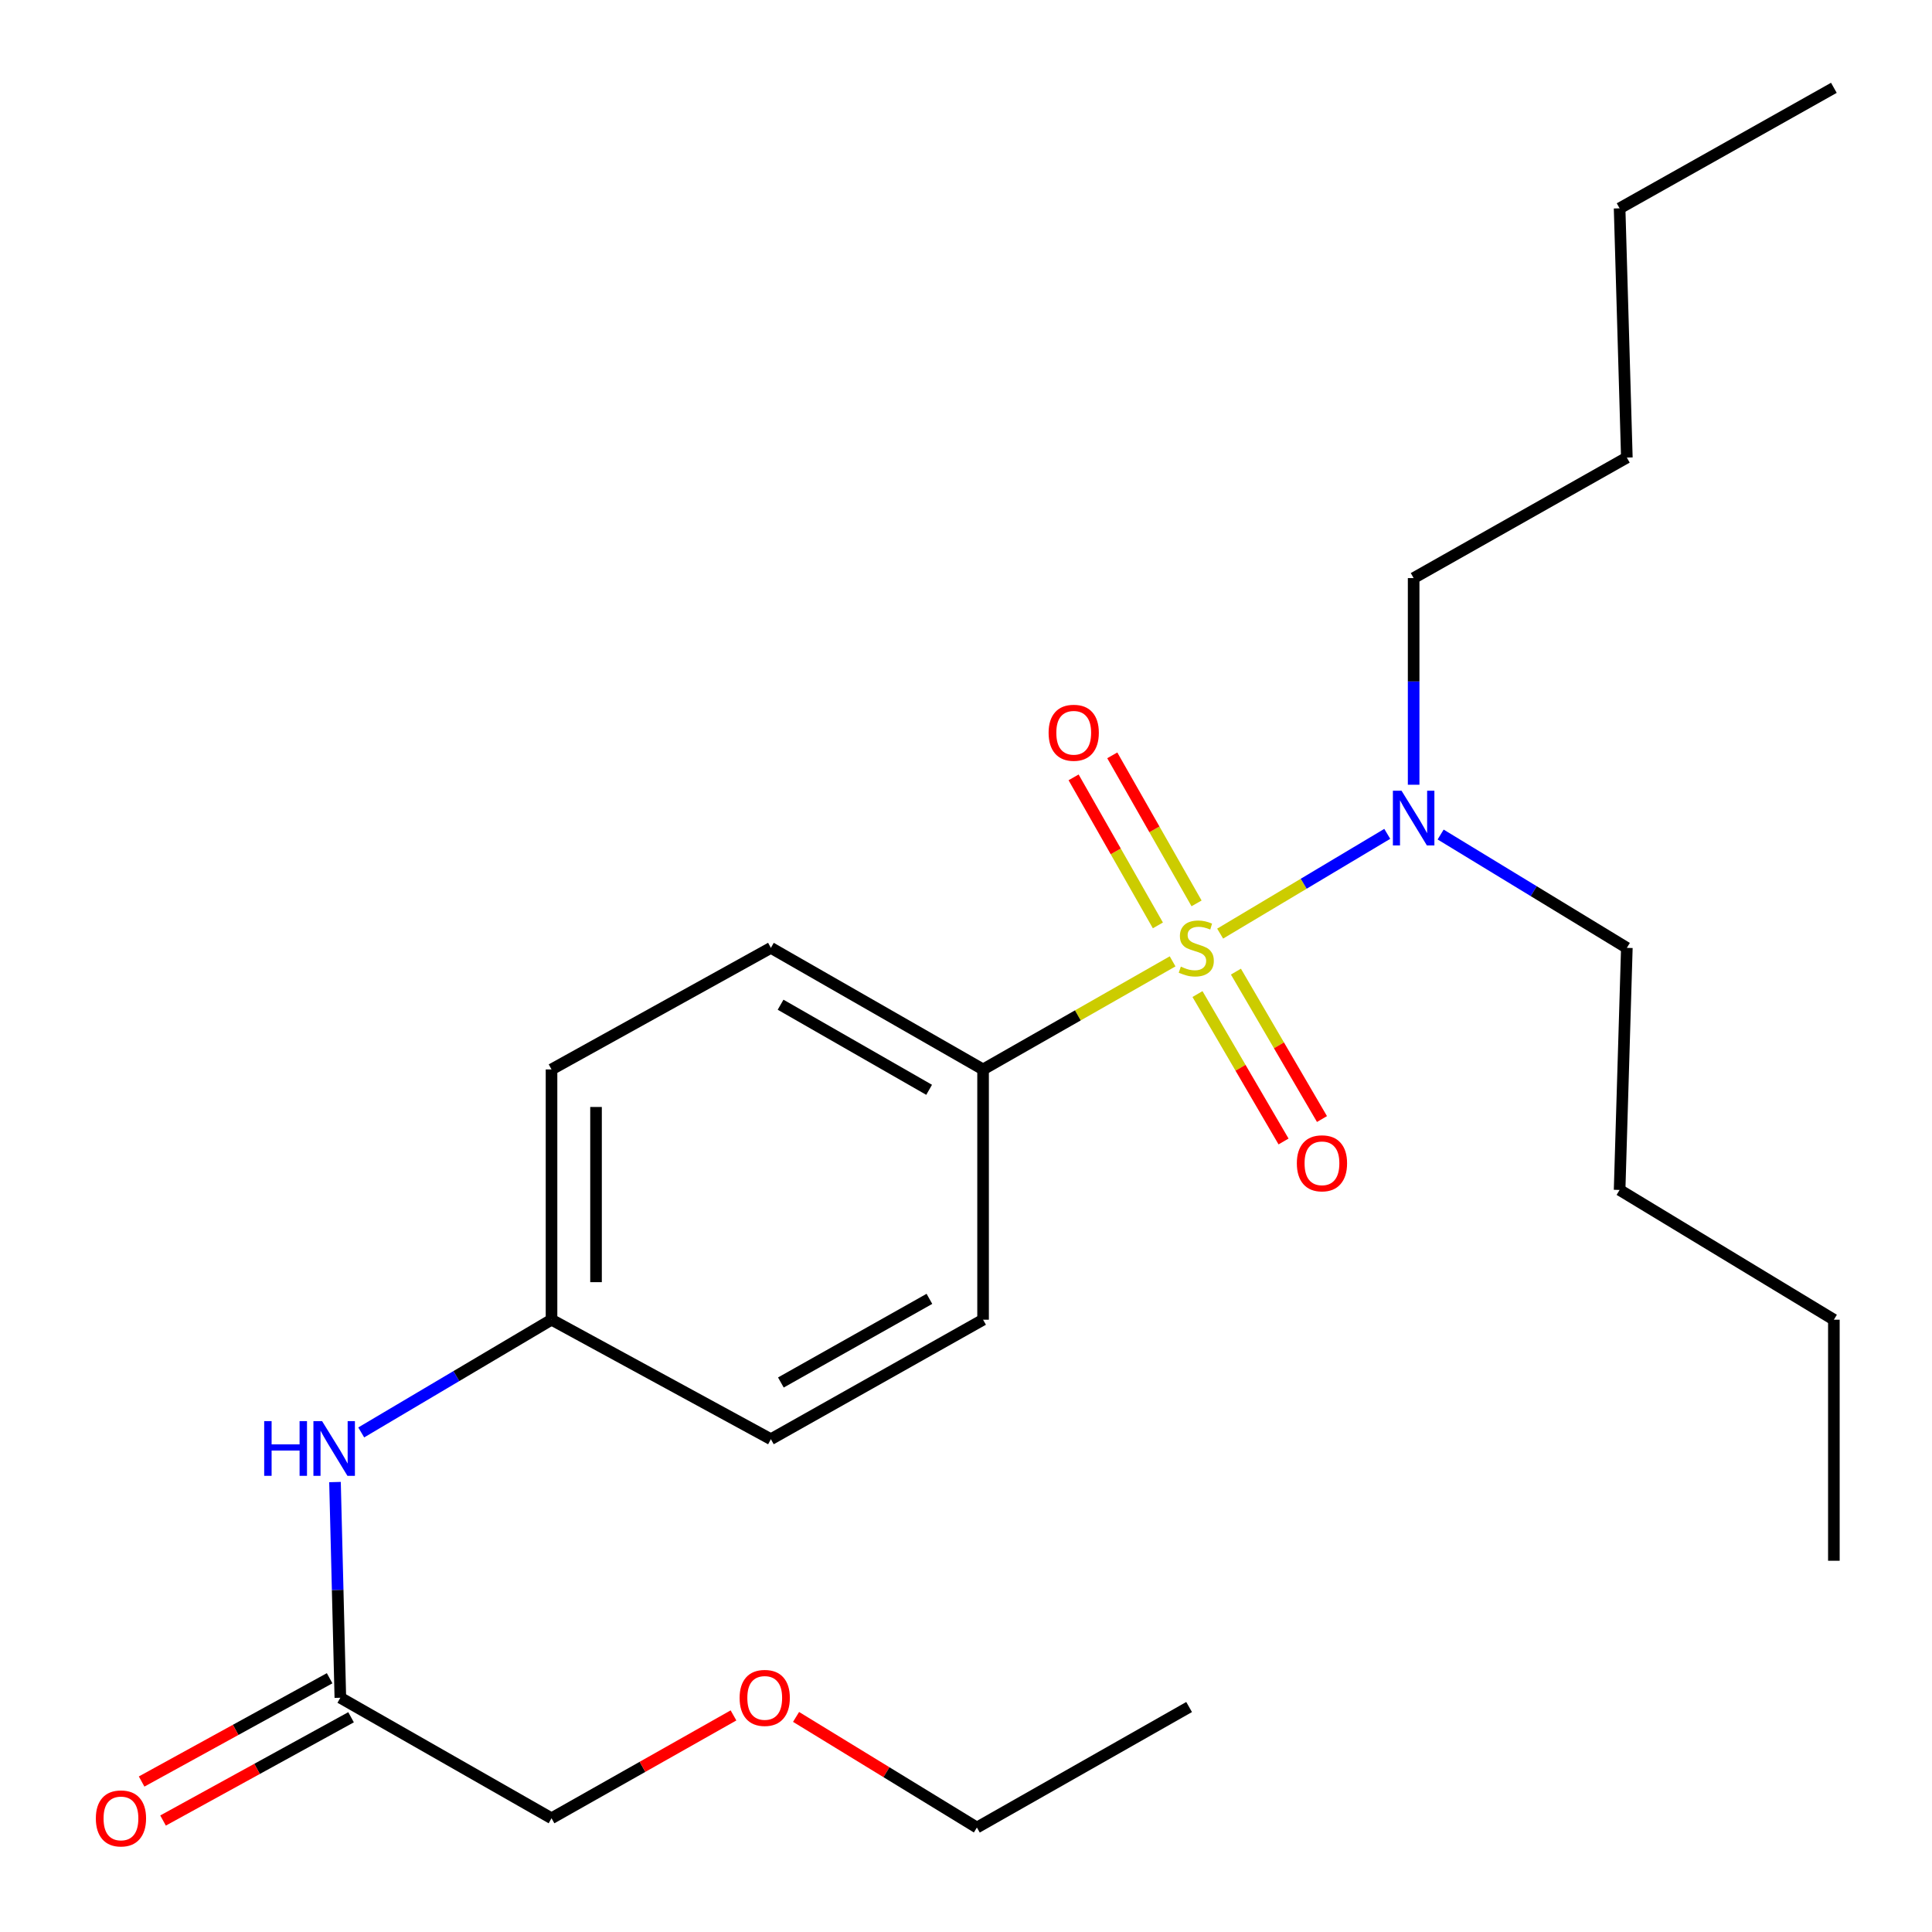 <?xml version='1.0' encoding='iso-8859-1'?>
<svg version='1.1' baseProfile='full'
              xmlns='http://www.w3.org/2000/svg'
                      xmlns:rdkit='http://www.rdkit.org/xml'
                      xmlns:xlink='http://www.w3.org/1999/xlink'
                  xml:space='preserve'
width='1000px' height='1000px' viewBox='0 0 1000 1000'>
<!-- END OF HEADER -->
<rect style='opacity:1.0;fill:#FFFFFF;stroke:none' width='1000' height='1000' x='0' y='0'> </rect>
<path class='bond-0' d='M 606.938,497.599 L 557.888,525.568' style='fill:none;fill-rule:evenodd;stroke:#CCCC00;stroke-width:6px;stroke-linecap:butt;stroke-linejoin:miter;stroke-opacity:1' />
<path class='bond-0' d='M 557.888,525.568 L 508.839,553.537' style='fill:none;fill-rule:evenodd;stroke:#000000;stroke-width:6px;stroke-linecap:butt;stroke-linejoin:miter;stroke-opacity:1' />
<path class='bond-1' d='M 631.549,483.235 L 674.796,457.418' style='fill:none;fill-rule:evenodd;stroke:#CCCC00;stroke-width:6px;stroke-linecap:butt;stroke-linejoin:miter;stroke-opacity:1' />
<path class='bond-1' d='M 674.796,457.418 L 718.043,431.6' style='fill:none;fill-rule:evenodd;stroke:#0000FF;stroke-width:6px;stroke-linecap:butt;stroke-linejoin:miter;stroke-opacity:1' />
<path class='bond-2' d='M 619.817,514.523 L 642.089,552.675' style='fill:none;fill-rule:evenodd;stroke:#CCCC00;stroke-width:6px;stroke-linecap:butt;stroke-linejoin:miter;stroke-opacity:1' />
<path class='bond-2' d='M 642.089,552.675 L 664.361,590.826' style='fill:none;fill-rule:evenodd;stroke:#FF0000;stroke-width:6px;stroke-linecap:butt;stroke-linejoin:miter;stroke-opacity:1' />
<path class='bond-2' d='M 639.711,502.91 L 661.983,541.061' style='fill:none;fill-rule:evenodd;stroke:#CCCC00;stroke-width:6px;stroke-linecap:butt;stroke-linejoin:miter;stroke-opacity:1' />
<path class='bond-2' d='M 661.983,541.061 L 684.255,579.212' style='fill:none;fill-rule:evenodd;stroke:#FF0000;stroke-width:6px;stroke-linecap:butt;stroke-linejoin:miter;stroke-opacity:1' />
<path class='bond-3' d='M 619.338,467.586 L 597.524,429.274' style='fill:none;fill-rule:evenodd;stroke:#CCCC00;stroke-width:6px;stroke-linecap:butt;stroke-linejoin:miter;stroke-opacity:1' />
<path class='bond-3' d='M 597.524,429.274 L 575.71,390.962' style='fill:none;fill-rule:evenodd;stroke:#FF0000;stroke-width:6px;stroke-linecap:butt;stroke-linejoin:miter;stroke-opacity:1' />
<path class='bond-3' d='M 599.32,478.984 L 577.506,440.672' style='fill:none;fill-rule:evenodd;stroke:#CCCC00;stroke-width:6px;stroke-linecap:butt;stroke-linejoin:miter;stroke-opacity:1' />
<path class='bond-3' d='M 577.506,440.672 L 555.691,402.36' style='fill:none;fill-rule:evenodd;stroke:#FF0000;stroke-width:6px;stroke-linecap:butt;stroke-linejoin:miter;stroke-opacity:1' />
<path class='bond-7' d='M 508.839,553.537 L 399.009,490.611' style='fill:none;fill-rule:evenodd;stroke:#000000;stroke-width:6px;stroke-linecap:butt;stroke-linejoin:miter;stroke-opacity:1' />
<path class='bond-7' d='M 480.913,564.086 L 404.032,520.037' style='fill:none;fill-rule:evenodd;stroke:#000000;stroke-width:6px;stroke-linecap:butt;stroke-linejoin:miter;stroke-opacity:1' />
<path class='bond-8' d='M 508.839,553.537 L 508.839,683.076' style='fill:none;fill-rule:evenodd;stroke:#000000;stroke-width:6px;stroke-linecap:butt;stroke-linejoin:miter;stroke-opacity:1' />
<path class='bond-14' d='M 731.699,406.183 L 731.699,352.702' style='fill:none;fill-rule:evenodd;stroke:#0000FF;stroke-width:6px;stroke-linecap:butt;stroke-linejoin:miter;stroke-opacity:1' />
<path class='bond-14' d='M 731.699,352.702 L 731.699,299.221' style='fill:none;fill-rule:evenodd;stroke:#000000;stroke-width:6px;stroke-linecap:butt;stroke-linejoin:miter;stroke-opacity:1' />
<path class='bond-15' d='M 745.668,431.95 L 793.861,461.28' style='fill:none;fill-rule:evenodd;stroke:#0000FF;stroke-width:6px;stroke-linecap:butt;stroke-linejoin:miter;stroke-opacity:1' />
<path class='bond-15' d='M 793.861,461.28 L 842.053,490.611' style='fill:none;fill-rule:evenodd;stroke:#000000;stroke-width:6px;stroke-linecap:butt;stroke-linejoin:miter;stroke-opacity:1' />
<path class='bond-4' d='M 176.162,878.753 L 174.778,822.933' style='fill:none;fill-rule:evenodd;stroke:#000000;stroke-width:6px;stroke-linecap:butt;stroke-linejoin:miter;stroke-opacity:1' />
<path class='bond-4' d='M 174.778,822.933 L 173.394,767.113' style='fill:none;fill-rule:evenodd;stroke:#0000FF;stroke-width:6px;stroke-linecap:butt;stroke-linejoin:miter;stroke-opacity:1' />
<path class='bond-6' d='M 170.617,868.658 L 121.959,895.386' style='fill:none;fill-rule:evenodd;stroke:#000000;stroke-width:6px;stroke-linecap:butt;stroke-linejoin:miter;stroke-opacity:1' />
<path class='bond-6' d='M 121.959,895.386 L 73.301,922.114' style='fill:none;fill-rule:evenodd;stroke:#FF0000;stroke-width:6px;stroke-linecap:butt;stroke-linejoin:miter;stroke-opacity:1' />
<path class='bond-6' d='M 181.707,888.848 L 133.05,915.576' style='fill:none;fill-rule:evenodd;stroke:#000000;stroke-width:6px;stroke-linecap:butt;stroke-linejoin:miter;stroke-opacity:1' />
<path class='bond-6' d='M 133.05,915.576 L 84.392,942.304' style='fill:none;fill-rule:evenodd;stroke:#FF0000;stroke-width:6px;stroke-linecap:butt;stroke-linejoin:miter;stroke-opacity:1' />
<path class='bond-12' d='M 176.162,878.753 L 285.467,941.129' style='fill:none;fill-rule:evenodd;stroke:#000000;stroke-width:6px;stroke-linecap:butt;stroke-linejoin:miter;stroke-opacity:1' />
<path class='bond-5' d='M 186.972,741.427 L 236.22,712.251' style='fill:none;fill-rule:evenodd;stroke:#0000FF;stroke-width:6px;stroke-linecap:butt;stroke-linejoin:miter;stroke-opacity:1' />
<path class='bond-5' d='M 236.22,712.251 L 285.467,683.076' style='fill:none;fill-rule:evenodd;stroke:#000000;stroke-width:6px;stroke-linecap:butt;stroke-linejoin:miter;stroke-opacity:1' />
<path class='bond-11' d='M 399.009,490.611 L 285.467,553.537' style='fill:none;fill-rule:evenodd;stroke:#000000;stroke-width:6px;stroke-linecap:butt;stroke-linejoin:miter;stroke-opacity:1' />
<path class='bond-10' d='M 508.839,683.076 L 399.009,744.927' style='fill:none;fill-rule:evenodd;stroke:#000000;stroke-width:6px;stroke-linecap:butt;stroke-linejoin:miter;stroke-opacity:1' />
<path class='bond-10' d='M 481.061,672.282 L 404.18,715.578' style='fill:none;fill-rule:evenodd;stroke:#000000;stroke-width:6px;stroke-linecap:butt;stroke-linejoin:miter;stroke-opacity:1' />
<path class='bond-9' d='M 285.467,683.076 L 399.009,744.927' style='fill:none;fill-rule:evenodd;stroke:#000000;stroke-width:6px;stroke-linecap:butt;stroke-linejoin:miter;stroke-opacity:1' />
<path class='bond-24' d='M 285.467,683.076 L 285.467,553.537' style='fill:none;fill-rule:evenodd;stroke:#000000;stroke-width:6px;stroke-linecap:butt;stroke-linejoin:miter;stroke-opacity:1' />
<path class='bond-24' d='M 308.503,663.645 L 308.503,572.968' style='fill:none;fill-rule:evenodd;stroke:#000000;stroke-width:6px;stroke-linecap:butt;stroke-linejoin:miter;stroke-opacity:1' />
<path class='bond-13' d='M 285.467,941.129 L 332.56,914.511' style='fill:none;fill-rule:evenodd;stroke:#000000;stroke-width:6px;stroke-linecap:butt;stroke-linejoin:miter;stroke-opacity:1' />
<path class='bond-13' d='M 332.56,914.511 L 379.653,887.892' style='fill:none;fill-rule:evenodd;stroke:#FF0000;stroke-width:6px;stroke-linecap:butt;stroke-linejoin:miter;stroke-opacity:1' />
<path class='bond-16' d='M 412.041,888.674 L 458.84,917.301' style='fill:none;fill-rule:evenodd;stroke:#FF0000;stroke-width:6px;stroke-linecap:butt;stroke-linejoin:miter;stroke-opacity:1' />
<path class='bond-16' d='M 458.84,917.301 L 505.64,945.928' style='fill:none;fill-rule:evenodd;stroke:#000000;stroke-width:6px;stroke-linecap:butt;stroke-linejoin:miter;stroke-opacity:1' />
<path class='bond-17' d='M 731.699,299.221 L 842.053,236.845' style='fill:none;fill-rule:evenodd;stroke:#000000;stroke-width:6px;stroke-linecap:butt;stroke-linejoin:miter;stroke-opacity:1' />
<path class='bond-18' d='M 842.053,490.611 L 838.304,615.913' style='fill:none;fill-rule:evenodd;stroke:#000000;stroke-width:6px;stroke-linecap:butt;stroke-linejoin:miter;stroke-opacity:1' />
<path class='bond-21' d='M 505.64,945.928 L 615.482,883.552' style='fill:none;fill-rule:evenodd;stroke:#000000;stroke-width:6px;stroke-linecap:butt;stroke-linejoin:miter;stroke-opacity:1' />
<path class='bond-19' d='M 842.053,236.845 L 838.304,107.831' style='fill:none;fill-rule:evenodd;stroke:#000000;stroke-width:6px;stroke-linecap:butt;stroke-linejoin:miter;stroke-opacity:1' />
<path class='bond-20' d='M 838.304,615.913 L 949.209,683.076' style='fill:none;fill-rule:evenodd;stroke:#000000;stroke-width:6px;stroke-linecap:butt;stroke-linejoin:miter;stroke-opacity:1' />
<path class='bond-22' d='M 838.304,107.831 L 949.209,45.455' style='fill:none;fill-rule:evenodd;stroke:#000000;stroke-width:6px;stroke-linecap:butt;stroke-linejoin:miter;stroke-opacity:1' />
<path class='bond-23' d='M 949.209,683.076 L 949.209,807.841' style='fill:none;fill-rule:evenodd;stroke:#000000;stroke-width:6px;stroke-linecap:butt;stroke-linejoin:miter;stroke-opacity:1' />
<path  class='atom-0' d='M 611.194 500.331
Q 611.514 500.451, 612.834 501.011
Q 614.154 501.571, 615.594 501.931
Q 617.074 502.251, 618.514 502.251
Q 621.194 502.251, 622.754 500.971
Q 624.314 499.651, 624.314 497.371
Q 624.314 495.811, 623.514 494.851
Q 622.754 493.891, 621.554 493.371
Q 620.354 492.851, 618.354 492.251
Q 615.834 491.491, 614.314 490.771
Q 612.834 490.051, 611.754 488.531
Q 610.714 487.011, 610.714 484.451
Q 610.714 480.891, 613.114 478.691
Q 615.554 476.491, 620.354 476.491
Q 623.634 476.491, 627.354 478.051
L 626.434 481.131
Q 623.034 479.731, 620.474 479.731
Q 617.714 479.731, 616.194 480.891
Q 614.674 482.011, 614.714 483.971
Q 614.714 485.491, 615.474 486.411
Q 616.274 487.331, 617.394 487.851
Q 618.554 488.371, 620.474 488.971
Q 623.034 489.771, 624.554 490.571
Q 626.074 491.371, 627.154 493.011
Q 628.274 494.611, 628.274 497.371
Q 628.274 501.291, 625.634 503.411
Q 623.034 505.491, 618.674 505.491
Q 616.154 505.491, 614.234 504.931
Q 612.354 504.411, 610.114 503.491
L 611.194 500.331
' fill='#CCCC00'/>
<path  class='atom-2' d='M 725.439 409.288
L 734.719 424.288
Q 735.639 425.768, 737.119 428.448
Q 738.599 431.128, 738.679 431.288
L 738.679 409.288
L 742.439 409.288
L 742.439 437.608
L 738.559 437.608
L 728.599 421.208
Q 727.439 419.288, 726.199 417.088
Q 724.999 414.888, 724.639 414.208
L 724.639 437.608
L 720.959 437.608
L 720.959 409.288
L 725.439 409.288
' fill='#0000FF'/>
<path  class='atom-3' d='M 671.245 602.121
Q 671.245 595.321, 674.605 591.521
Q 677.965 587.721, 684.245 587.721
Q 690.525 587.721, 693.885 591.521
Q 697.245 595.321, 697.245 602.121
Q 697.245 609.001, 693.845 612.921
Q 690.445 616.801, 684.245 616.801
Q 678.005 616.801, 674.605 612.921
Q 671.245 609.041, 671.245 602.121
M 684.245 613.601
Q 688.565 613.601, 690.885 610.721
Q 693.245 607.801, 693.245 602.121
Q 693.245 596.561, 690.885 593.761
Q 688.565 590.921, 684.245 590.921
Q 679.925 590.921, 677.565 593.721
Q 675.245 596.521, 675.245 602.121
Q 675.245 607.841, 677.565 610.721
Q 679.925 613.601, 684.245 613.601
' fill='#FF0000'/>
<path  class='atom-4' d='M 542.755 379.274
Q 542.755 372.474, 546.115 368.674
Q 549.475 364.874, 555.755 364.874
Q 562.035 364.874, 565.395 368.674
Q 568.755 372.474, 568.755 379.274
Q 568.755 386.154, 565.355 390.074
Q 561.955 393.954, 555.755 393.954
Q 549.515 393.954, 546.115 390.074
Q 542.755 386.194, 542.755 379.274
M 555.755 390.754
Q 560.075 390.754, 562.395 387.874
Q 564.755 384.954, 564.755 379.274
Q 564.755 373.714, 562.395 370.914
Q 560.075 368.074, 555.755 368.074
Q 551.435 368.074, 549.075 370.874
Q 546.755 373.674, 546.755 379.274
Q 546.755 384.994, 549.075 387.874
Q 551.435 390.754, 555.755 390.754
' fill='#FF0000'/>
<path  class='atom-6' d='M 136.743 735.566
L 140.583 735.566
L 140.583 747.606
L 155.063 747.606
L 155.063 735.566
L 158.903 735.566
L 158.903 763.886
L 155.063 763.886
L 155.063 750.806
L 140.583 750.806
L 140.583 763.886
L 136.743 763.886
L 136.743 735.566
' fill='#0000FF'/>
<path  class='atom-6' d='M 166.703 735.566
L 175.983 750.566
Q 176.903 752.046, 178.383 754.726
Q 179.863 757.406, 179.943 757.566
L 179.943 735.566
L 183.703 735.566
L 183.703 763.886
L 179.823 763.886
L 169.863 747.486
Q 168.703 745.566, 167.463 743.366
Q 166.263 741.166, 165.903 740.486
L 165.903 763.886
L 162.223 763.886
L 162.223 735.566
L 166.703 735.566
' fill='#0000FF'/>
<path  class='atom-7' d='M 49.608 941.209
Q 49.608 934.409, 52.968 930.609
Q 56.328 926.809, 62.608 926.809
Q 68.888 926.809, 72.248 930.609
Q 75.608 934.409, 75.608 941.209
Q 75.608 948.089, 72.208 952.009
Q 68.808 955.889, 62.608 955.889
Q 56.368 955.889, 52.968 952.009
Q 49.608 948.129, 49.608 941.209
M 62.608 952.689
Q 66.928 952.689, 69.248 949.809
Q 71.608 946.889, 71.608 941.209
Q 71.608 935.649, 69.248 932.849
Q 66.928 930.009, 62.608 930.009
Q 58.288 930.009, 55.928 932.809
Q 53.608 935.609, 53.608 941.209
Q 53.608 946.929, 55.928 949.809
Q 58.288 952.689, 62.608 952.689
' fill='#FF0000'/>
<path  class='atom-14' d='M 382.822 878.833
Q 382.822 872.033, 386.182 868.233
Q 389.542 864.433, 395.822 864.433
Q 402.102 864.433, 405.462 868.233
Q 408.822 872.033, 408.822 878.833
Q 408.822 885.713, 405.422 889.633
Q 402.022 893.513, 395.822 893.513
Q 389.582 893.513, 386.182 889.633
Q 382.822 885.753, 382.822 878.833
M 395.822 890.313
Q 400.142 890.313, 402.462 887.433
Q 404.822 884.513, 404.822 878.833
Q 404.822 873.273, 402.462 870.473
Q 400.142 867.633, 395.822 867.633
Q 391.502 867.633, 389.142 870.433
Q 386.822 873.233, 386.822 878.833
Q 386.822 884.553, 389.142 887.433
Q 391.502 890.313, 395.822 890.313
' fill='#FF0000'/>
</svg>
